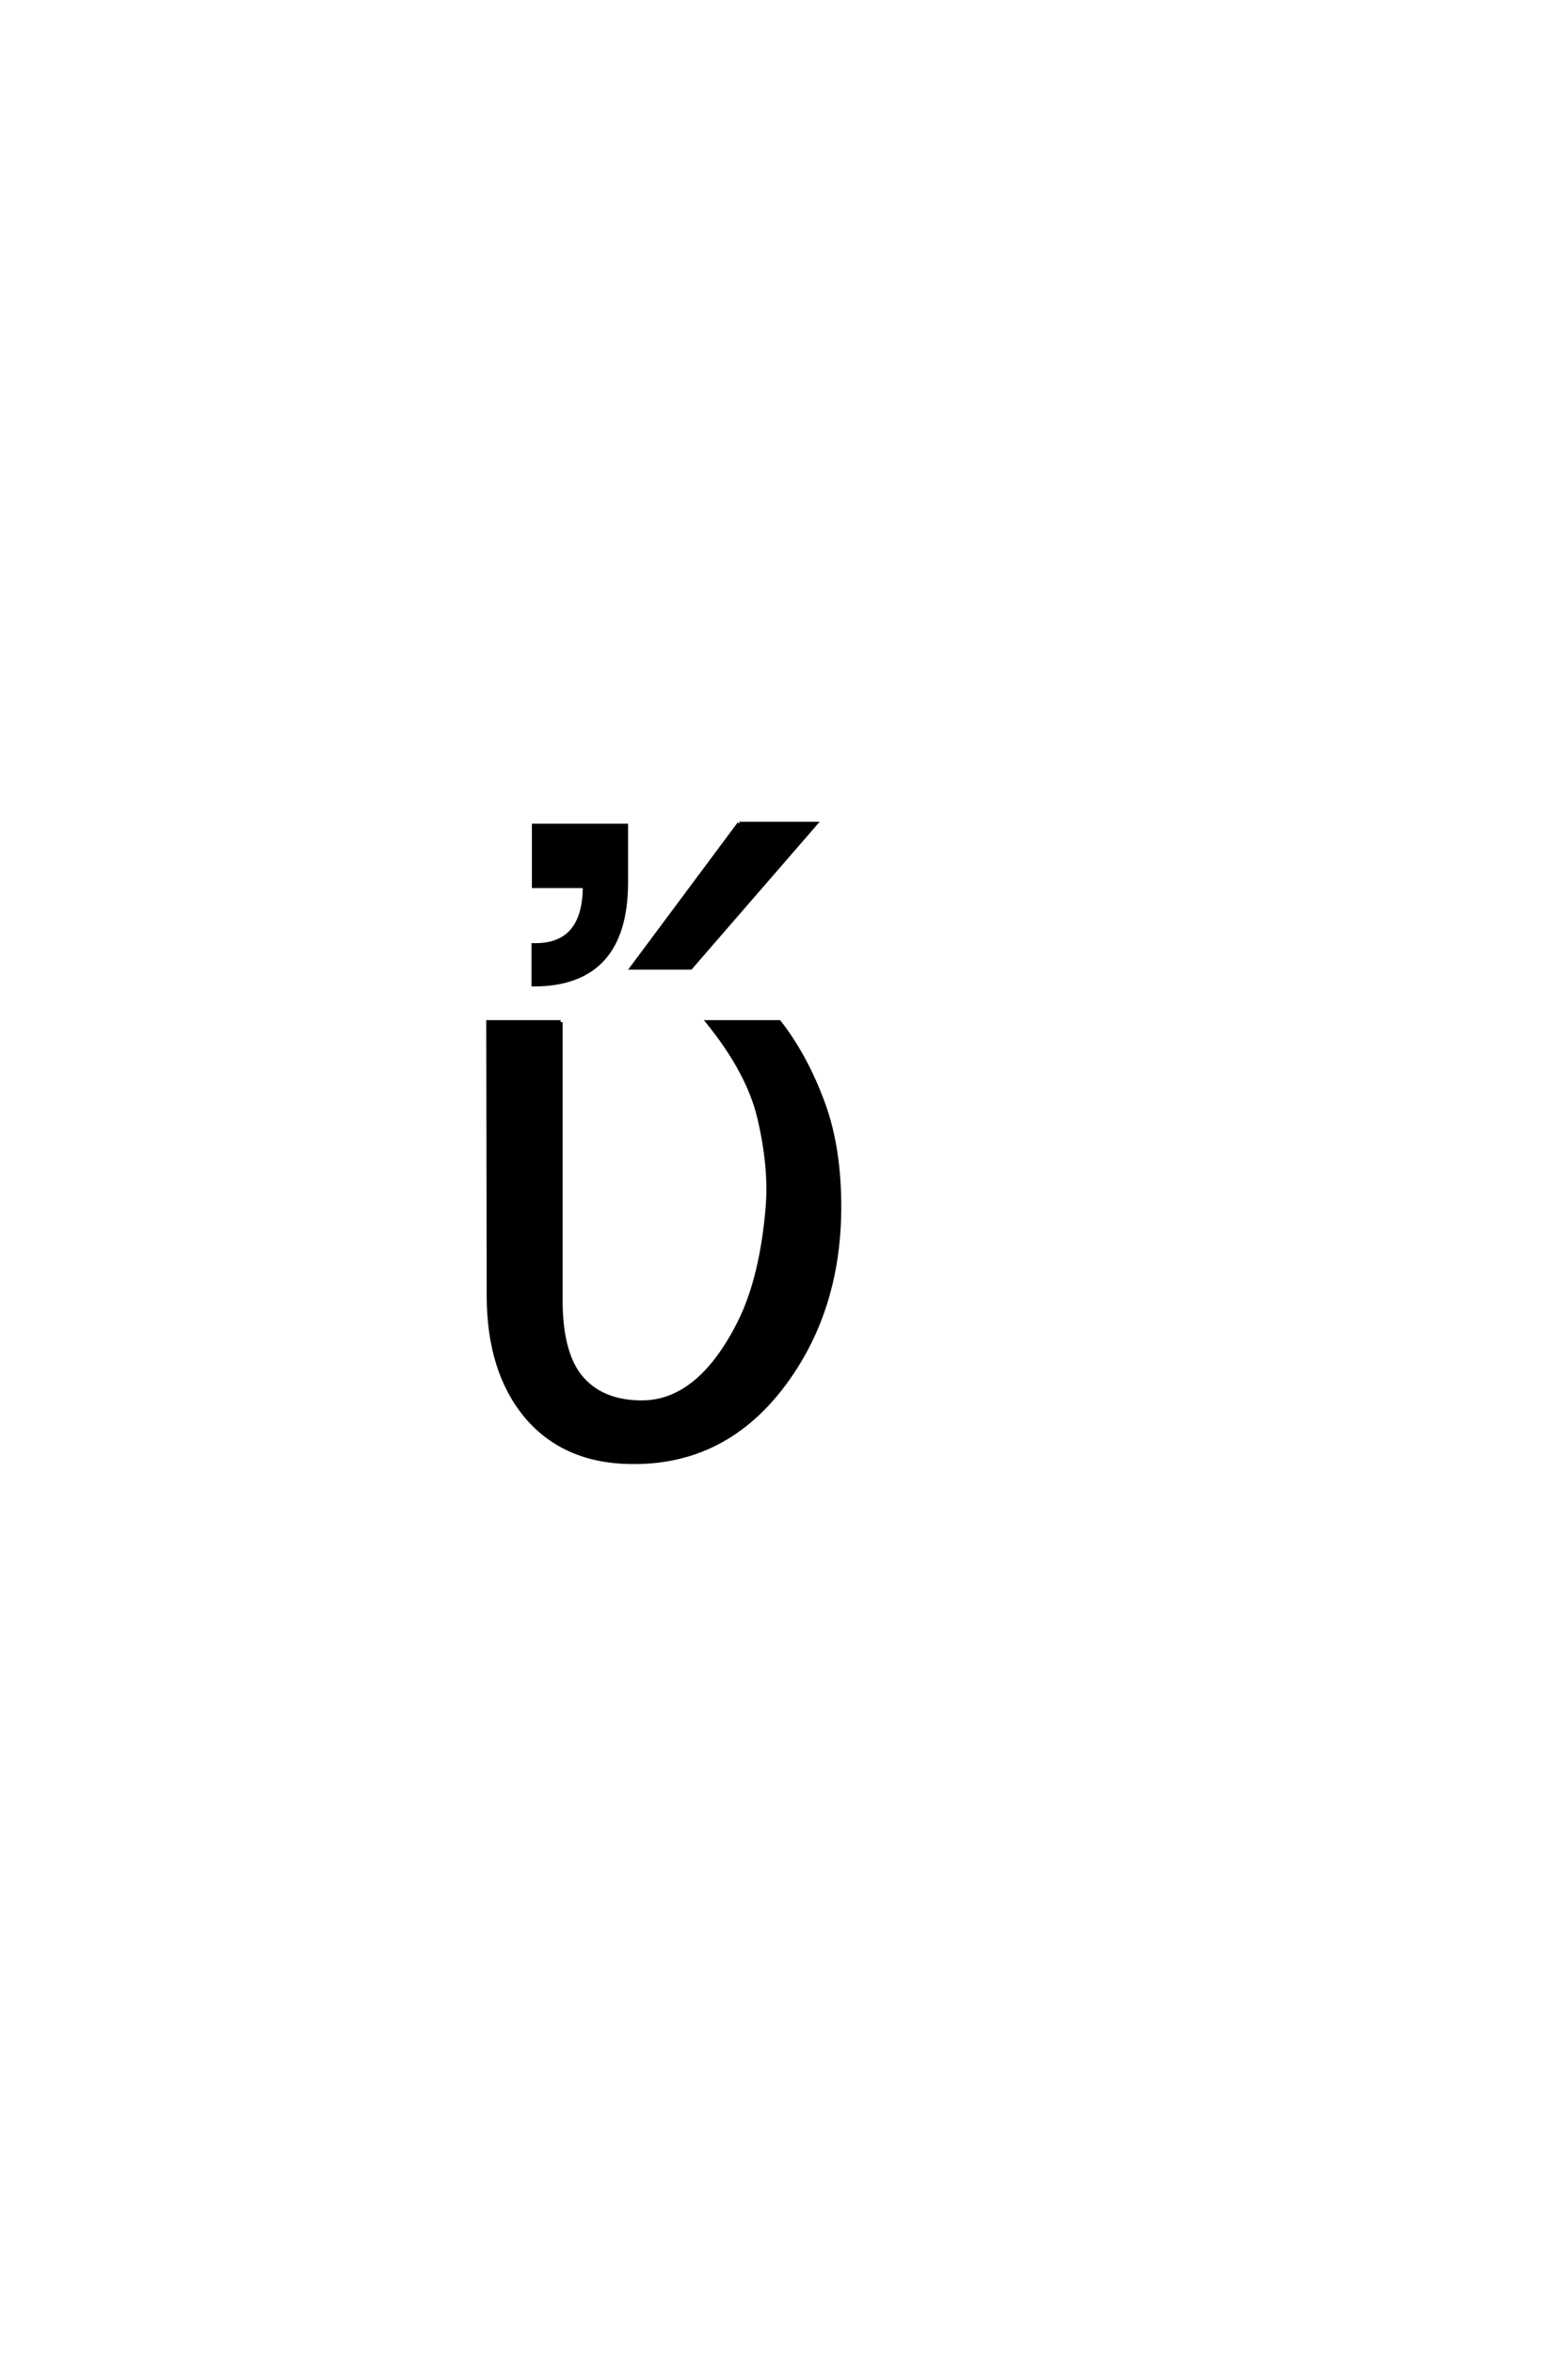 <?xml version='1.0' encoding='UTF-8'?>
<!DOCTYPE svg PUBLIC "-//W3C//DTD SVG 1.0//EN"
    "http://www.w3.org/TR/2001/REC-SVG-20010904/DTD/svg10.dtd">

<svg xmlns='http://www.w3.org/2000/svg' version='1.0'
     width='40.0' height='60.0'>

 <g transform='scale(0.1 -0.1) translate(110.0 -370.0)'>
  <path d='M33.016 109.375
L33.016 38.578
Q33.016 25.391 37.891 19.141
Q43.266 12.406 53.719 12.406
Q68.359 12.406 78.609 32.719
Q84.375 44.234 85.844 62.5
Q86.625 72.469 83.688 84.969
Q80.953 96.578 70.609 109.375
L88.766 109.375
L88.766 109.375
Q95.609 100.594 100 88.578
Q104.109 77.344 104.109 62.312
Q104.109 37.594 91.609 19.344
Q76.375 -2.938 51.562 -2.828
Q34.078 -2.828 24.219 8.891
Q14.656 20.406 14.656 39.656
L14.547 109.375
L33.016 109.375
L33.016 109.375
M49.719 145.016
Q49.719 118.953 26.094 118.953
L26.094 129
Q39.172 128.719 39.172 144.047
L26.188 144.047
L26.188 159.469
L49.719 159.469
L49.719 145.016
L49.719 145.016
M78.578 159.969
L98.016 159.969
L66.172 123.25
L51.234 123.25
L78.578 159.969
'
        style='fill: #000000; stroke: #000000'/>

 </g>
</svg>
